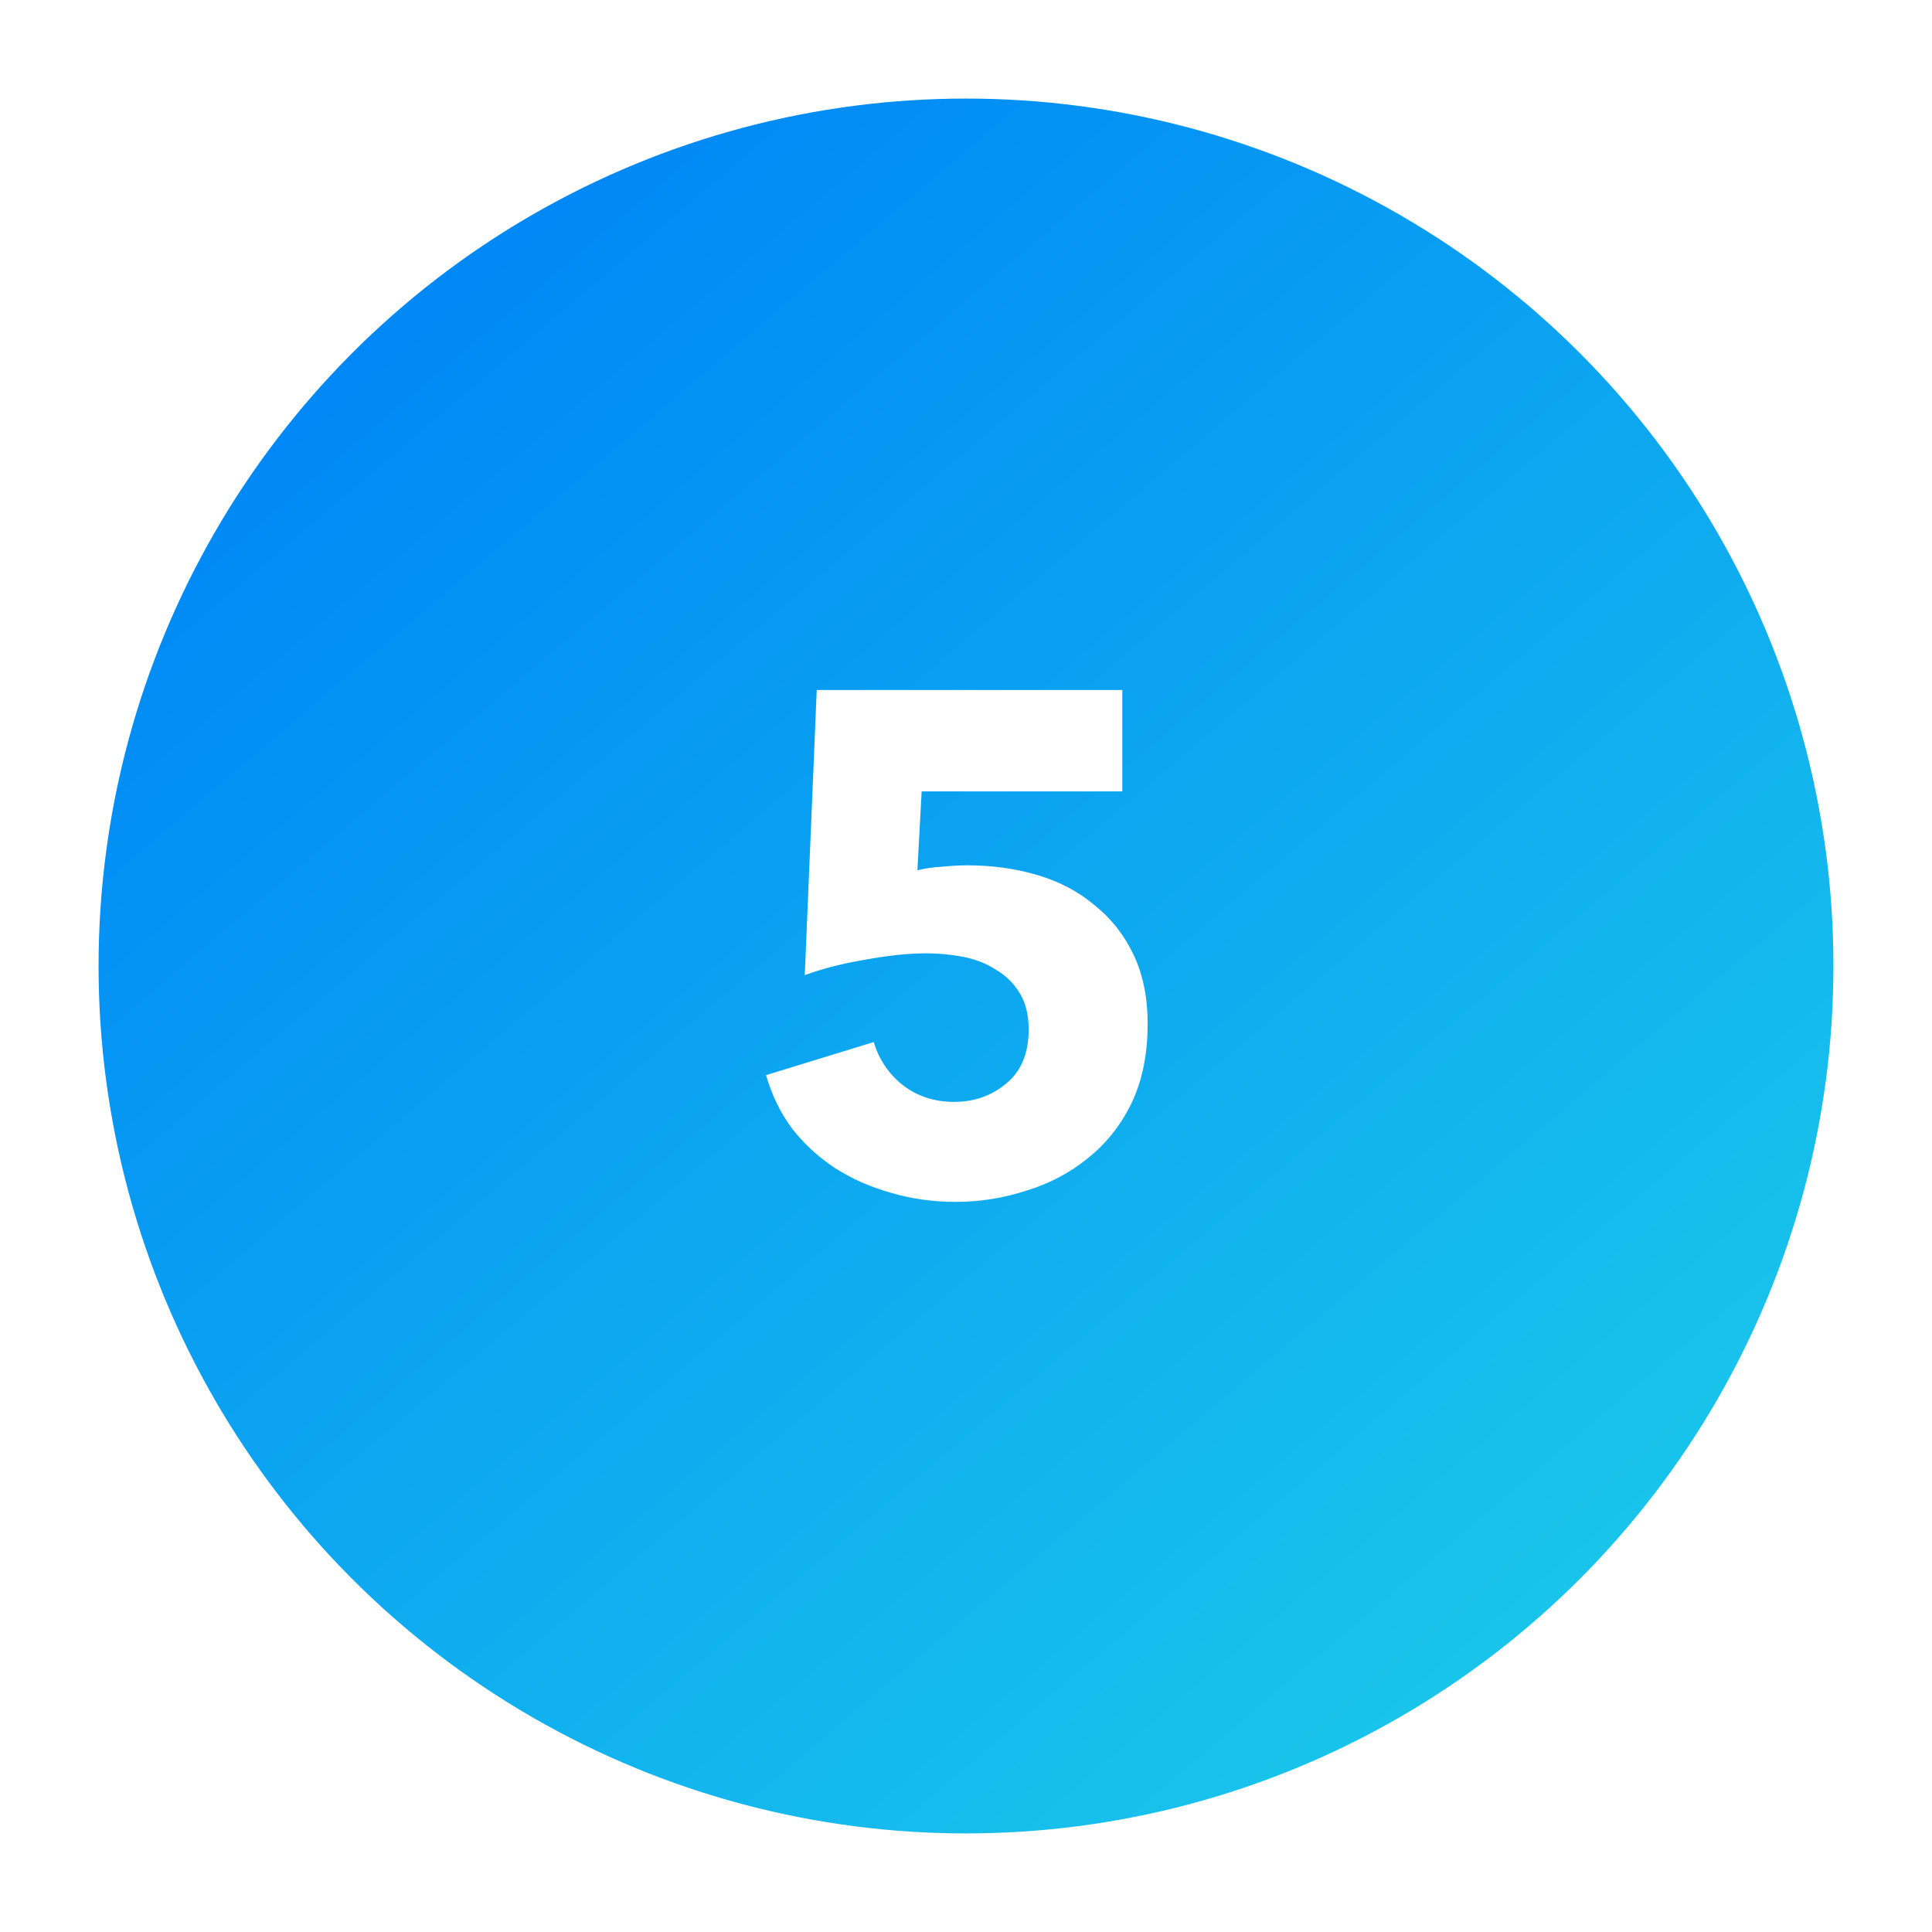 <?xml version="1.0" encoding="UTF-8"?> <svg xmlns="http://www.w3.org/2000/svg" width="686" height="686" viewBox="0 0 686 686" fill="none"> <g filter="url(#filter0_d)"> <circle cx="343" cy="343" r="308" fill="url(#paint0_linear)"></circle> </g> <path d="M407.5 363.5C407.5 374.333 405.583 383.75 401.75 391.75C397.917 399.583 392.75 406.083 386.25 411.25C379.917 416.417 372.667 420.25 364.5 422.75C356.333 425.417 347.917 426.75 339.25 426.75C331.25 426.75 323.583 425.667 316.25 423.5C309.083 421.5 302.5 418.583 296.5 414.75C290.667 410.917 285.583 406.25 281.25 400.75C277.083 395.083 274 388.75 272 381.75L310.25 370C312.083 376.167 315.5 381.25 320.5 385.25C325.667 389.25 331.75 391.25 338.75 391.25C345.917 391.25 352.083 389.083 357.25 384.75C362.583 380.417 365.25 374 365.25 365.5C365.25 360.333 364.167 356 362 352.5C359.833 349 357 346.25 353.5 344.25C350.167 342.083 346.333 340.583 342 339.75C337.667 338.917 333.333 338.5 329 338.5C322.667 338.5 315.417 339.25 307.25 340.75C299.25 342.083 292.083 343.917 285.75 346.25L290 245H398.5V281H327.25L325.75 309C328.417 308.333 331.333 307.917 334.5 307.75C337.833 307.417 340.833 307.25 343.5 307.25C352.333 307.25 360.667 308.417 368.5 310.75C376.333 313.083 383.083 316.667 388.75 321.5C394.583 326.167 399.167 332 402.5 339C405.833 346 407.5 354.167 407.5 363.5Z" fill="white"></path> <defs> <filter id="filter0_d" x="0" y="0" width="686" height="686" filterUnits="userSpaceOnUse" color-interpolation-filters="sRGB"> <feFlood flood-opacity="0" result="BackgroundImageFix"></feFlood> <feColorMatrix in="SourceAlpha" type="matrix" values="0 0 0 0 0 0 0 0 0 0 0 0 0 0 0 0 0 0 127 0"></feColorMatrix> <feOffset></feOffset> <feGaussianBlur stdDeviation="17.5"></feGaussianBlur> <feColorMatrix type="matrix" values="0 0 0 0 0.016 0 0 0 0 0.569 0 0 0 0 0.961 0 0 0 1 0"></feColorMatrix> <feBlend mode="normal" in2="BackgroundImageFix" result="effect1_dropShadow"></feBlend> <feBlend mode="normal" in="SourceGraphic" in2="effect1_dropShadow" result="shape"></feBlend> </filter> <linearGradient id="paint0_linear" x1="147" y1="106.4" x2="548.8" y2="579.6" gradientUnits="userSpaceOnUse"> <stop stop-color="#0088F6"></stop> <stop offset="1" stop-color="#19C5EB"></stop> </linearGradient> </defs> </svg> 